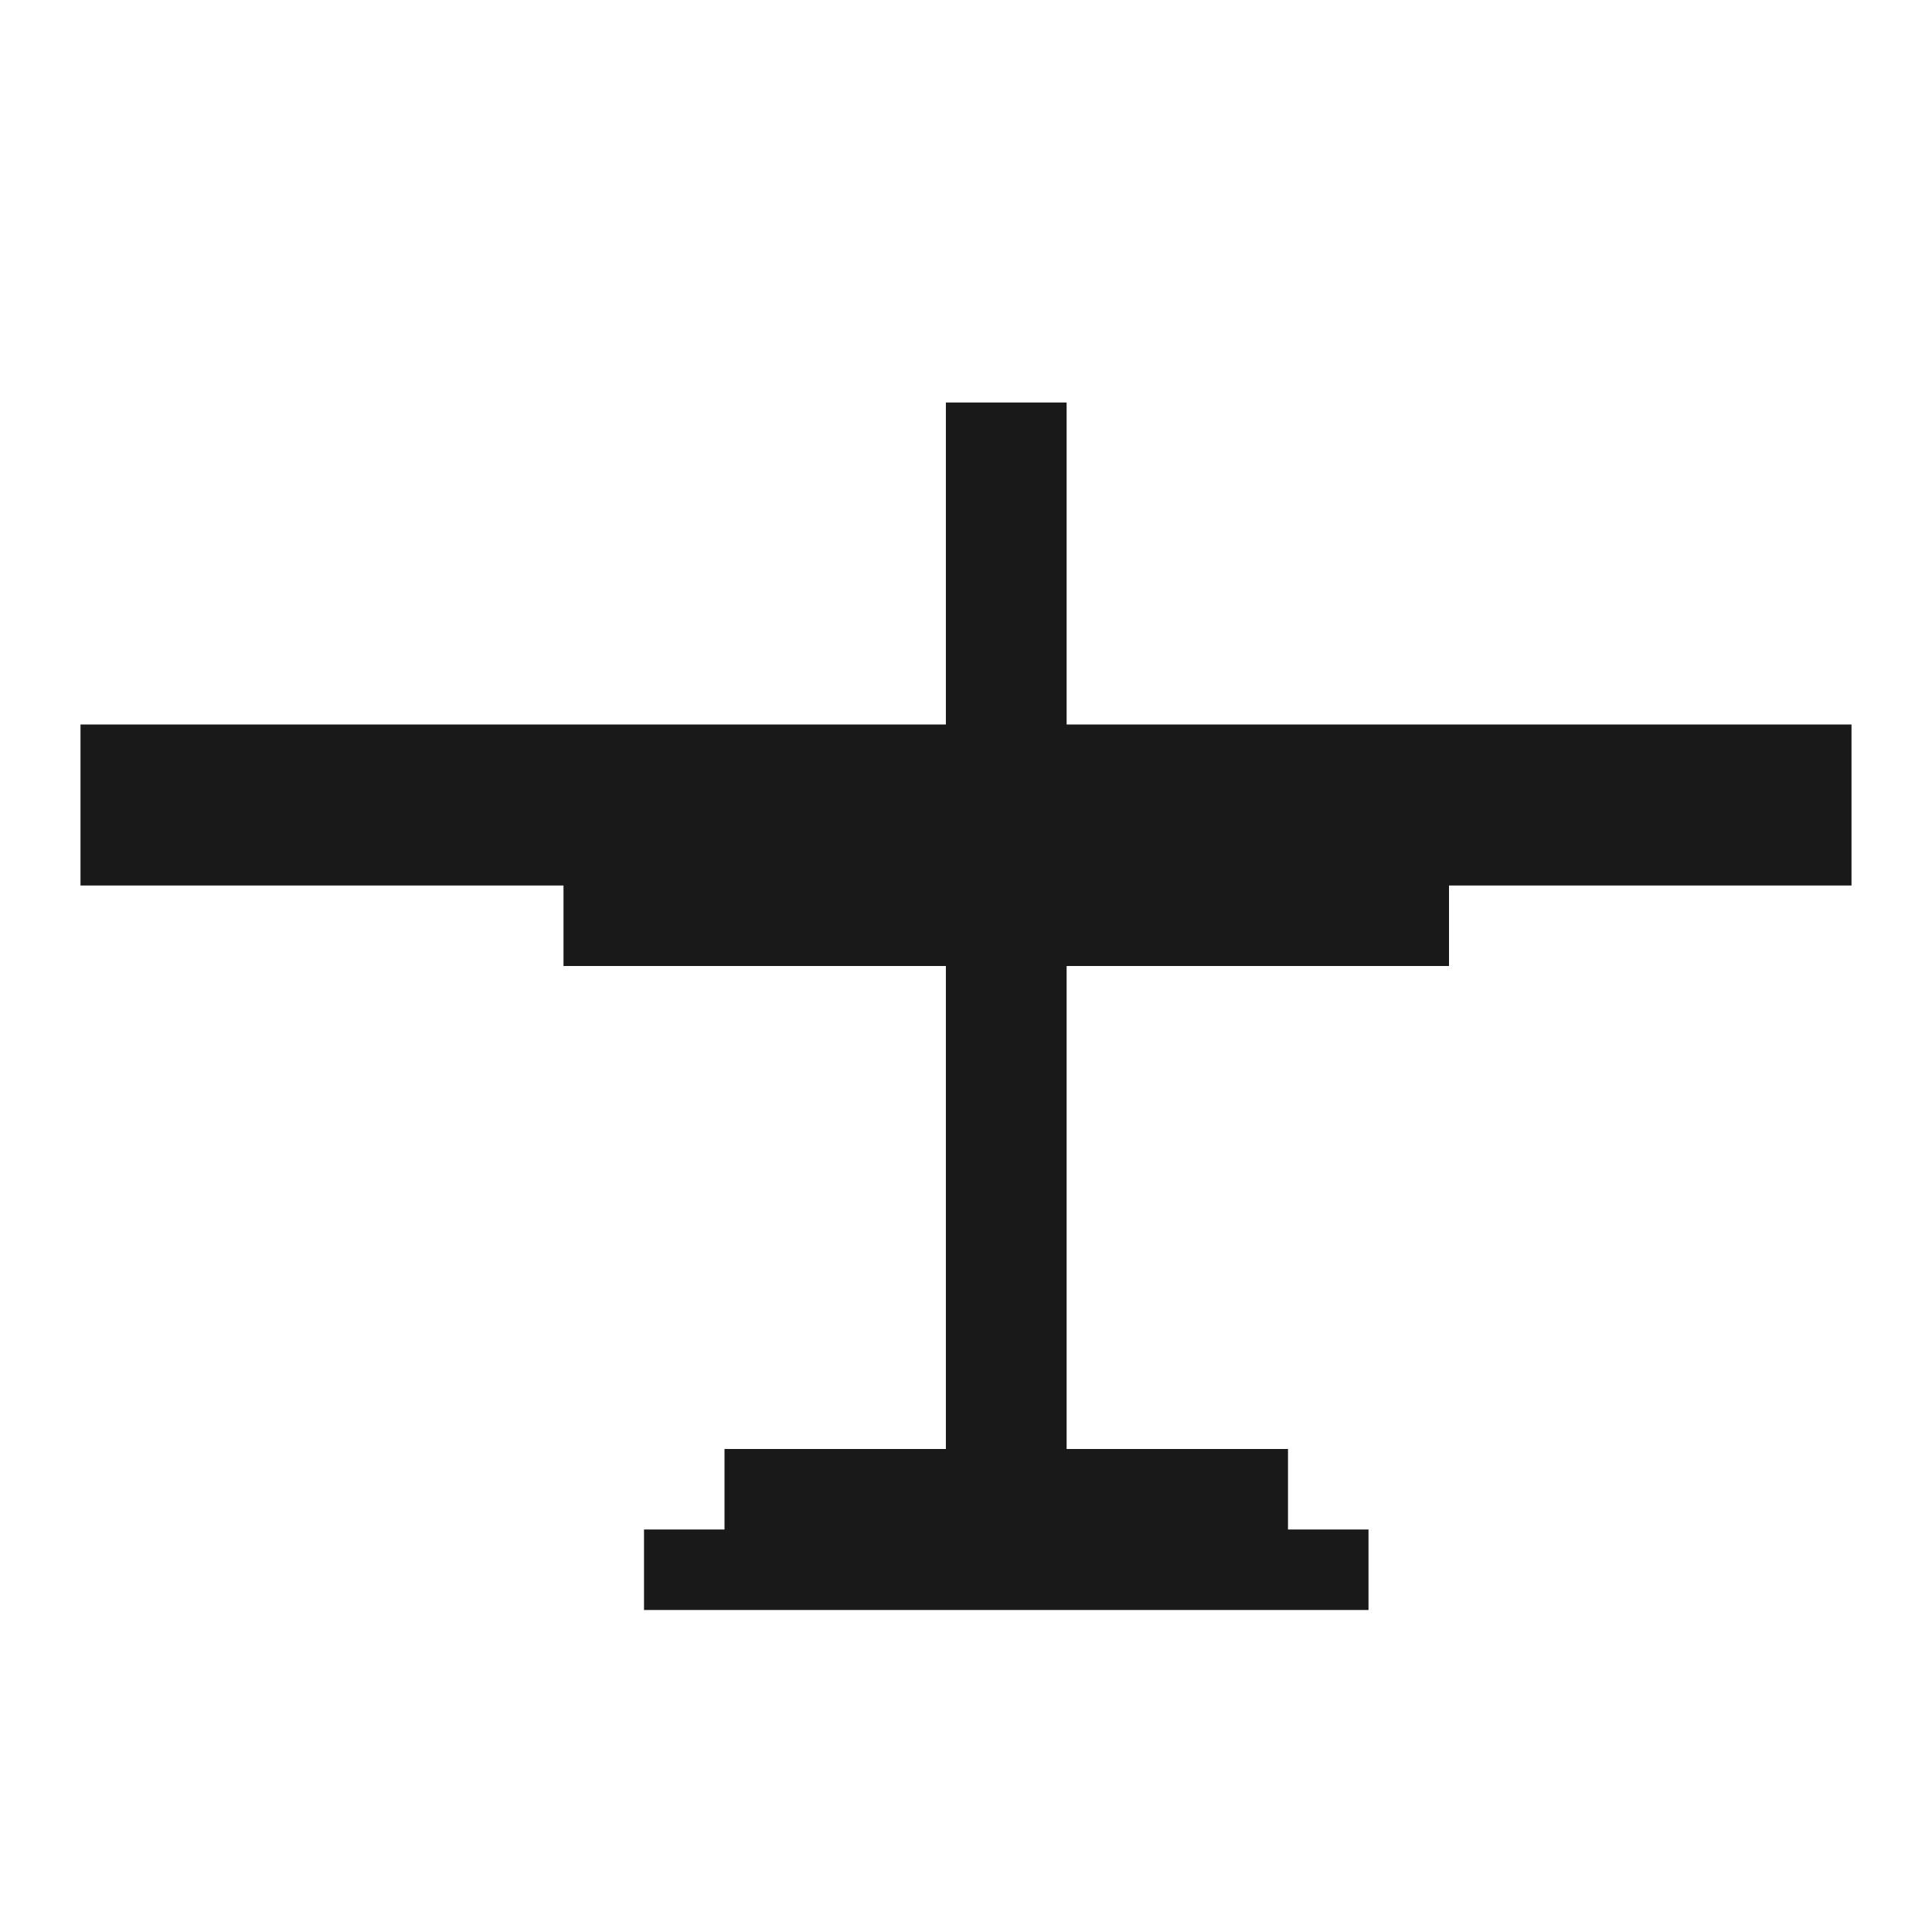 <svg xmlns:xlink="http://www.w3.org/1999/xlink" xmlns="http://www.w3.org/2000/svg" version="1.1" viewBox="0 0 24 24" height="24px" width="24px">
    <title>ic_gudingyi</title>
    <g opacity="0.9" fill-rule="evenodd" fill="none" stroke-width="1" stroke="none" id="sketch">
        <g fill="#000000" transform="translate(-249, -255)" id="首页_下拉菜单_行业产品多旋翼">
            <g transform="translate(249, 255)" id="ic_gudingyi">
                <path id="形状结合" d="M8,20 L8,19 L9,19 L9,18 L11.75,18 L11.75,12 L7,12 L7,11 L1,11 L1,9 L11.75,9 L11.75,5 L13.25,5 L13.25,9 L23,9 L23,11 L18,11 L18,12 L13.25,12 L13.25,18 L16,18 L16,19 L17,19 L17,20 L8,20 Z"></path>
            </g>
        </g>
    </g>
</svg>
